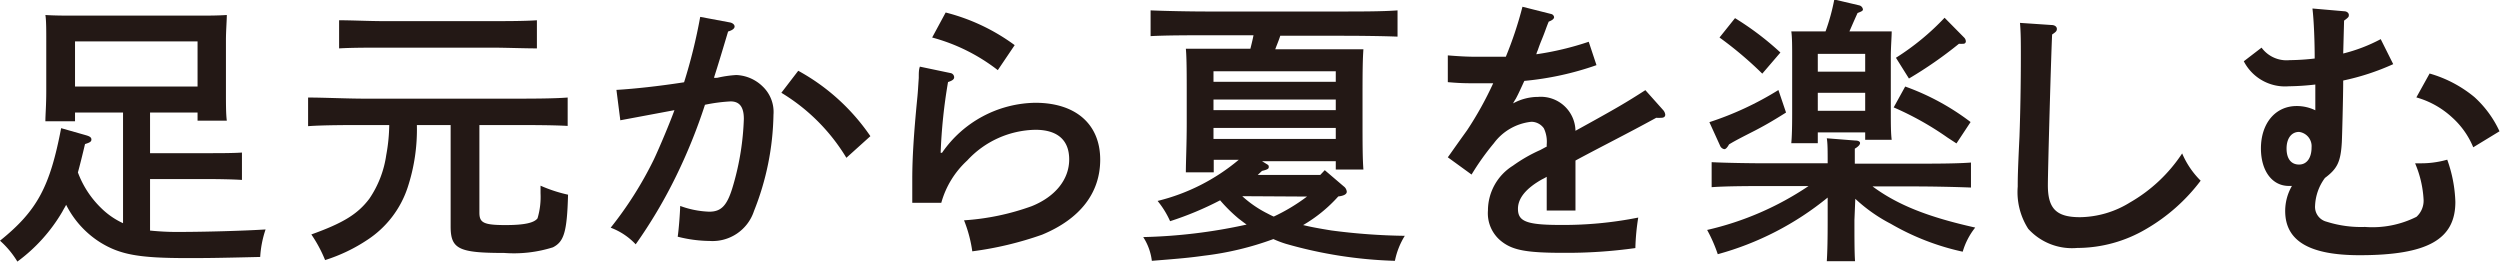 <svg xmlns="http://www.w3.org/2000/svg" viewBox="0 0 199.94 20.92"><defs><style>.cls-1{fill:#231815;}</style></defs><g id="レイヤー_2" data-name="レイヤー 2"><g id="レイヤー_1-2" data-name="レイヤー 1"><path class="cls-1" d="M12,18.44c.63.06,1.33.11,2.12.11,2.23,0,5.41-.09,7.12-.2a8.33,8.33,0,0,0-.43,2.2c-3.74.09-4.39.09-5.86.09-3.83,0-5.34-.27-6.94-1.26a7.57,7.57,0,0,1-2.72-3c-.09.18-.21.36-.3.54a13.25,13.25,0,0,1-3.6,4A7.23,7.23,0,0,0,0,19.25c3-2.41,4-4.35,4.89-9l2,.57c.31.09.42.18.42.34s-.11.24-.51.36c-.21.88-.39,1.62-.57,2.27a7.7,7.7,0,0,0,1.83,2.82,6.16,6.16,0,0,0,1.78,1.24V9H6v.7H3.63c0-.52.07-1.28.07-2.39V3.2c0-.72,0-1.6-.07-2,.79.05,1.49.05,2.5.05h9.53c1,0,1.69,0,2.48-.05,0,.41-.07,1.29-.07,2V7.3c0,1.06,0,1.83.07,2.35H15.8V9H12v3.25h4.64c.88,0,2,0,2.71-.05v2.19c-.68-.05-2-.07-2.71-.07H12ZM15.8,3.31H6V6.92H15.8Z"/><path class="cls-1" d="M33.34,10a14.81,14.81,0,0,1-.74,5,8,8,0,0,1-3.2,4.17A13.28,13.28,0,0,1,26,20.8a10.77,10.77,0,0,0-1.1-2.05c2.57-.92,3.72-1.64,4.64-2.86a8.26,8.26,0,0,0,1.35-3.49A14,14,0,0,0,31.13,10h-2c-1.24,0-3.27,0-4.49.09V7.8c1.17,0,3.2.09,4.49.09H40.91c1.42,0,3.34,0,4.49-.09v2.27C44.2,10,42.29,10,40.91,10H38.34v7c0,.81.32,1,2.1,1,1.51,0,2.28-.18,2.55-.54a6,6,0,0,0,.24-2l0-.61a11.59,11.59,0,0,0,2.2.72c-.08,3-.33,3.76-1.21,4.21a10.36,10.36,0,0,1-3.9.45c-3.63,0-4.28-.31-4.28-2.12V10Zm9.6-6.13c-1,0-2.57-.06-3.6-.06H30.73c-1.18,0-2.64,0-3.61.06V1.62c1,0,2.43.07,3.61.07h8.61c1,0,2.63,0,3.6-.07Z"/><path class="cls-1" d="M58.41,1.8c.2.05.34.18.34.32s-.14.29-.52.4c-.52,1.74-.77,2.57-1.13,3.7a1.42,1.42,0,0,0,.27,0A9.22,9.22,0,0,1,58.88,6,3.19,3.19,0,0,1,61,6.92a2.81,2.81,0,0,1,.86,2.25,21.68,21.68,0,0,1-1.56,7.71,3.49,3.49,0,0,1-3.56,2.39,10.65,10.65,0,0,1-2.54-.34c.09-.61.18-1.82.2-2.46a7.43,7.43,0,0,0,2.32.46c1,0,1.47-.52,1.94-2.19a21.34,21.34,0,0,0,.83-5.23c0-.95-.34-1.4-1.06-1.4a13.3,13.3,0,0,0-2.05.27,43.62,43.62,0,0,1-2.32,5.73,39.09,39.09,0,0,1-3.22,5.43,5.27,5.27,0,0,0-2-1.33,29.56,29.56,0,0,0,3.45-5.45c.45-.95,1.31-3,1.65-3.95l-4.33.81L49.3,7.19c1.47-.09,3.34-.29,5.41-.61A42.53,42.53,0,0,0,56,1.35Zm5.43,3.86a16.67,16.67,0,0,1,5.77,5.23l-1.92,1.73a15.31,15.31,0,0,0-5.2-5.2Z"/><path class="cls-1" d="M76,5.84a.35.35,0,0,1,.31.34c0,.15-.13.27-.49.38a42.34,42.34,0,0,0-.59,5.66h.11a9.22,9.22,0,0,1,7.46-4c3.23,0,5.19,1.71,5.19,4.55,0,2.68-1.63,4.75-4.65,6a27.29,27.29,0,0,1-5.58,1.33,10.69,10.69,0,0,0-.66-2.48,19.55,19.55,0,0,0,5.41-1.13c1.89-.76,3-2.14,3-3.74s-1-2.37-2.7-2.37a7.59,7.59,0,0,0-5.46,2.46,7.21,7.21,0,0,0-2.07,3.38l-2.32,0c0-1.15,0-1.4,0-1.92,0-1.64.12-3.58.39-6.35.07-.68.07-.88.13-1.72,0-.4,0-.67.09-.9ZM75.63,1a15.89,15.89,0,0,1,5.52,2.61L79.8,5.61A14.8,14.8,0,0,0,74.55,3Z"/><path class="cls-1" d="M107.46,14.9a.6.6,0,0,1,.25.43c0,.2-.23.33-.68.38A11.63,11.63,0,0,1,104.22,18c.65.16,1.39.29,2.25.43a49.45,49.45,0,0,0,5.88.43,6,6,0,0,0-.79,2,35.14,35.14,0,0,1-8.72-1.36,8.3,8.3,0,0,1-1-.38,24.3,24.3,0,0,1-5.55,1.33c-1.15.16-1.8.22-4.17.41a4.47,4.47,0,0,0-.69-1.9,42.64,42.64,0,0,0,8.27-1c-.23-.16-.43-.32-.63-.47a12.46,12.46,0,0,1-1.49-1.47,25.69,25.69,0,0,1-4,1.67,7.15,7.15,0,0,0-1-1.62,16,16,0,0,0,6.49-3.29h-2v1H94.84c0-.9.07-2.21.07-4V7.48c0-1.35,0-2.86-.07-3.58.61,0,1.15,0,1.92,0H100c.09-.36.18-.72.25-1.08H96.51c-1.24,0-3.27,0-4.49.07V.83c1.15.05,3.2.09,4.49.09h10.77c1.42,0,3.34,0,4.49-.09v2.1c-1.2-.05-3.11-.07-4.49-.07h-4.89c-.11.36-.27.72-.4,1.08h5.13c.79,0,1.33,0,1.92,0-.05.72-.07,1.49-.07,3.58V9.56c0,1.78,0,3.11.07,4h-2.21v-.67h-5.9l.29.18c.22.13.25.15.25.27s0,.2-.54.33l-.34.32h5l.36-.38Zm-.63-9.2H97.05v.84h9.78Zm0,2.26H97.05v.85h9.78Zm0,2.27H97.05v.88h9.78Zm-7.48,5.46A8.9,8.9,0,0,0,101.22,17c.22.11.43.23.65.32a14.9,14.9,0,0,0,2.66-1.6Z"/><path class="cls-1" d="M127.68,5.21a24.06,24.06,0,0,1-5.77,1.26c-.27.58-.45,1-.69,1.44a3.17,3.17,0,0,0-.21.36,4.15,4.15,0,0,1,2-.52A2.77,2.77,0,0,1,126,10.46c3.36-1.85,4-2.23,5.59-3.25L133,8.79a.66.66,0,0,1,.18.38c0,.16-.11.25-.32.25a3,3,0,0,1-.4,0c-1.36.74-1.85,1-4,2.12-.81.42-2.14,1.12-2.46,1.3v4H123.7v-2.7a3.68,3.68,0,0,1-.37.2c-1.28.72-1.93,1.51-1.93,2.36,0,1,.67,1.29,3.4,1.29a30.48,30.48,0,0,0,6.22-.59,18,18,0,0,0-.23,2.44,39.6,39.6,0,0,1-5.77.38c-2.88,0-4-.2-4.89-.88A2.85,2.85,0,0,1,119,16.84,4.23,4.23,0,0,1,121,13.25,12.14,12.14,0,0,1,123.18,12c.27-.14.45-.25.52-.27v-.18a2.47,2.47,0,0,0-.23-1.29,1.23,1.23,0,0,0-1-.52,4.29,4.29,0,0,0-3,1.72,20.21,20.21,0,0,0-1.78,2.5l-1.9-1.38c.25-.34.34-.49,1.54-2.16a27.57,27.57,0,0,0,2.09-3.76c-.45,0-.79,0-1.24,0-.88,0-1.37,0-2.39-.09l0-2.14c1.13.09,1.71.11,2.43.11.3,0,1.56,0,2.21,0a30.25,30.25,0,0,0,1.33-4l2.3.58a.3.3,0,0,1,.23.25c0,.13-.14.25-.43.36-.21.5-.27.74-.54,1.4-.14.34-.21.52-.34.9a1.47,1.47,0,0,0-.11.31,23.64,23.64,0,0,0,4.19-1Z"/><path class="cls-1" d="M148.31,17.6c0,1.47,0,2.62.05,3.29H146.1c.05-.79.07-1.82.07-3.29V15.8a23.83,23.83,0,0,1-8.79,4.53,11.83,11.83,0,0,0-.85-1.94,24.15,24.15,0,0,0,8.11-3.51h-3.27c-1.24,0-3.27,0-4.48.09v-2c1.17.06,3.2.09,4.48.09h4.8c0-1,0-1.58-.07-2l2.28.18c.25,0,.38.09.38.2s-.11.27-.42.45c0,.48,0,.66,0,1.2h4.8c1.42,0,3.34,0,4.49-.09v2c-1.2-.05-3.11-.09-4.49-.09h-3.38c2,1.48,4.44,2.45,8.21,3.29a5.59,5.59,0,0,0-1,1.93,19.82,19.82,0,0,1-5.75-2.23,12.73,12.73,0,0,1-2.84-2ZM142.84,9c-1.22.77-1.83,1.1-2.48,1.44-.84.43-1.6.81-2.08,1.11-.15.27-.27.38-.38.38a.46.46,0,0,1-.34-.29l-.85-1.87a25.19,25.19,0,0,0,5.52-2.57Zm-4.08-7.55a23.28,23.28,0,0,1,3.63,2.75l-1.45,1.69A29.62,29.62,0,0,0,137.52,3Zm6.62,10h-2.12c.05-.52.07-1.29.07-2.39V4.51c0-.72,0-1.58-.07-2,.5,0,1,0,1.63,0H146a16.6,16.6,0,0,0,.7-2.55l2,.47a.39.39,0,0,1,.29.32c0,.11-.09.16-.43.29-.34.75-.5,1.13-.65,1.47h1.75c.66,0,1.13,0,1.63,0,0,.41-.07,1.27-.07,2V8.84c0,1.05,0,1.8.07,2.34h-2.12v-.59h-3.79Zm3.79-7.14h-3.79V5.73h3.79Zm0,3.11h-3.79V8.86h3.79Zm3.2-.5a19.41,19.41,0,0,1,5.23,2.84l-1.13,1.71-.72-.47a24.21,24.21,0,0,0-4.3-2.41Zm-.74-2.3a20,20,0,0,0,3.89-3.2L157.08,3a.45.45,0,0,1,.14.32.19.19,0,0,1-.21.18,2.23,2.23,0,0,1-.34,0,32.75,32.75,0,0,1-4,2.78Z"/><path class="cls-1" d="M164.07,2c.25,0,.43.13.43.31s-.09.25-.38.45c-.09,1.85-.34,10.89-.34,12.06,0,1.87.68,2.55,2.57,2.55a7.76,7.76,0,0,0,4-1.18,12.35,12.35,0,0,0,4.17-3.92A6.84,6.84,0,0,0,176,14.45a14.67,14.67,0,0,1-4.37,3.87,10.89,10.89,0,0,1-5.5,1.51,4.73,4.73,0,0,1-3.92-1.53,5.44,5.44,0,0,1-.84-3.38c0-.61,0-1.13.14-4,.07-2,.11-4.22.11-6.47,0-1,0-1.83-.07-2.62Z"/><path class="cls-1" d="M180.87,3.81a2.48,2.48,0,0,0,2.25,1,18.31,18.31,0,0,0,2-.13c0-1.29-.06-3-.18-4l2.53.22c.22,0,.38.14.38.29s0,.18-.38.46l-.07,2.63a13,13,0,0,0,3-1.15l1,2a19.25,19.25,0,0,1-4,1.31c0,1.26-.09,4.55-.11,4.93-.09,1.58-.36,2.12-1.35,2.86a4,4,0,0,0-.79,2.23,1.22,1.22,0,0,0,.92,1.27,9.09,9.09,0,0,0,3.07.42,7.85,7.85,0,0,0,4.12-.81,1.74,1.74,0,0,0,.57-1.35,8.55,8.55,0,0,0-.68-2.93h.38a7.59,7.59,0,0,0,2.19-.29,10.91,10.91,0,0,1,.65,3.38c0,3-2.23,4.26-7.66,4.26-4,0-5.95-1.13-5.95-3.54a4,4,0,0,1,.54-2h-.25c-1.33,0-2.23-1.2-2.23-3,0-2,1.15-3.39,2.86-3.39a3.4,3.4,0,0,1,1.49.34V6.76a19.87,19.87,0,0,1-2.12.14,3.71,3.71,0,0,1-3.6-2Zm2,8.07c0,.81.36,1.28,1,1.28s1-.56,1-1.37a1.15,1.15,0,0,0-1-1.24c-.61,0-1,.52-1,1.33m11.44-6a9.85,9.85,0,0,1,3.59,1.89,8.48,8.48,0,0,1,2,2.73l-2.1,1.28a6.56,6.56,0,0,0-1.69-2.39,7,7,0,0,0-2.86-1.6Z"/></g></g></svg>
